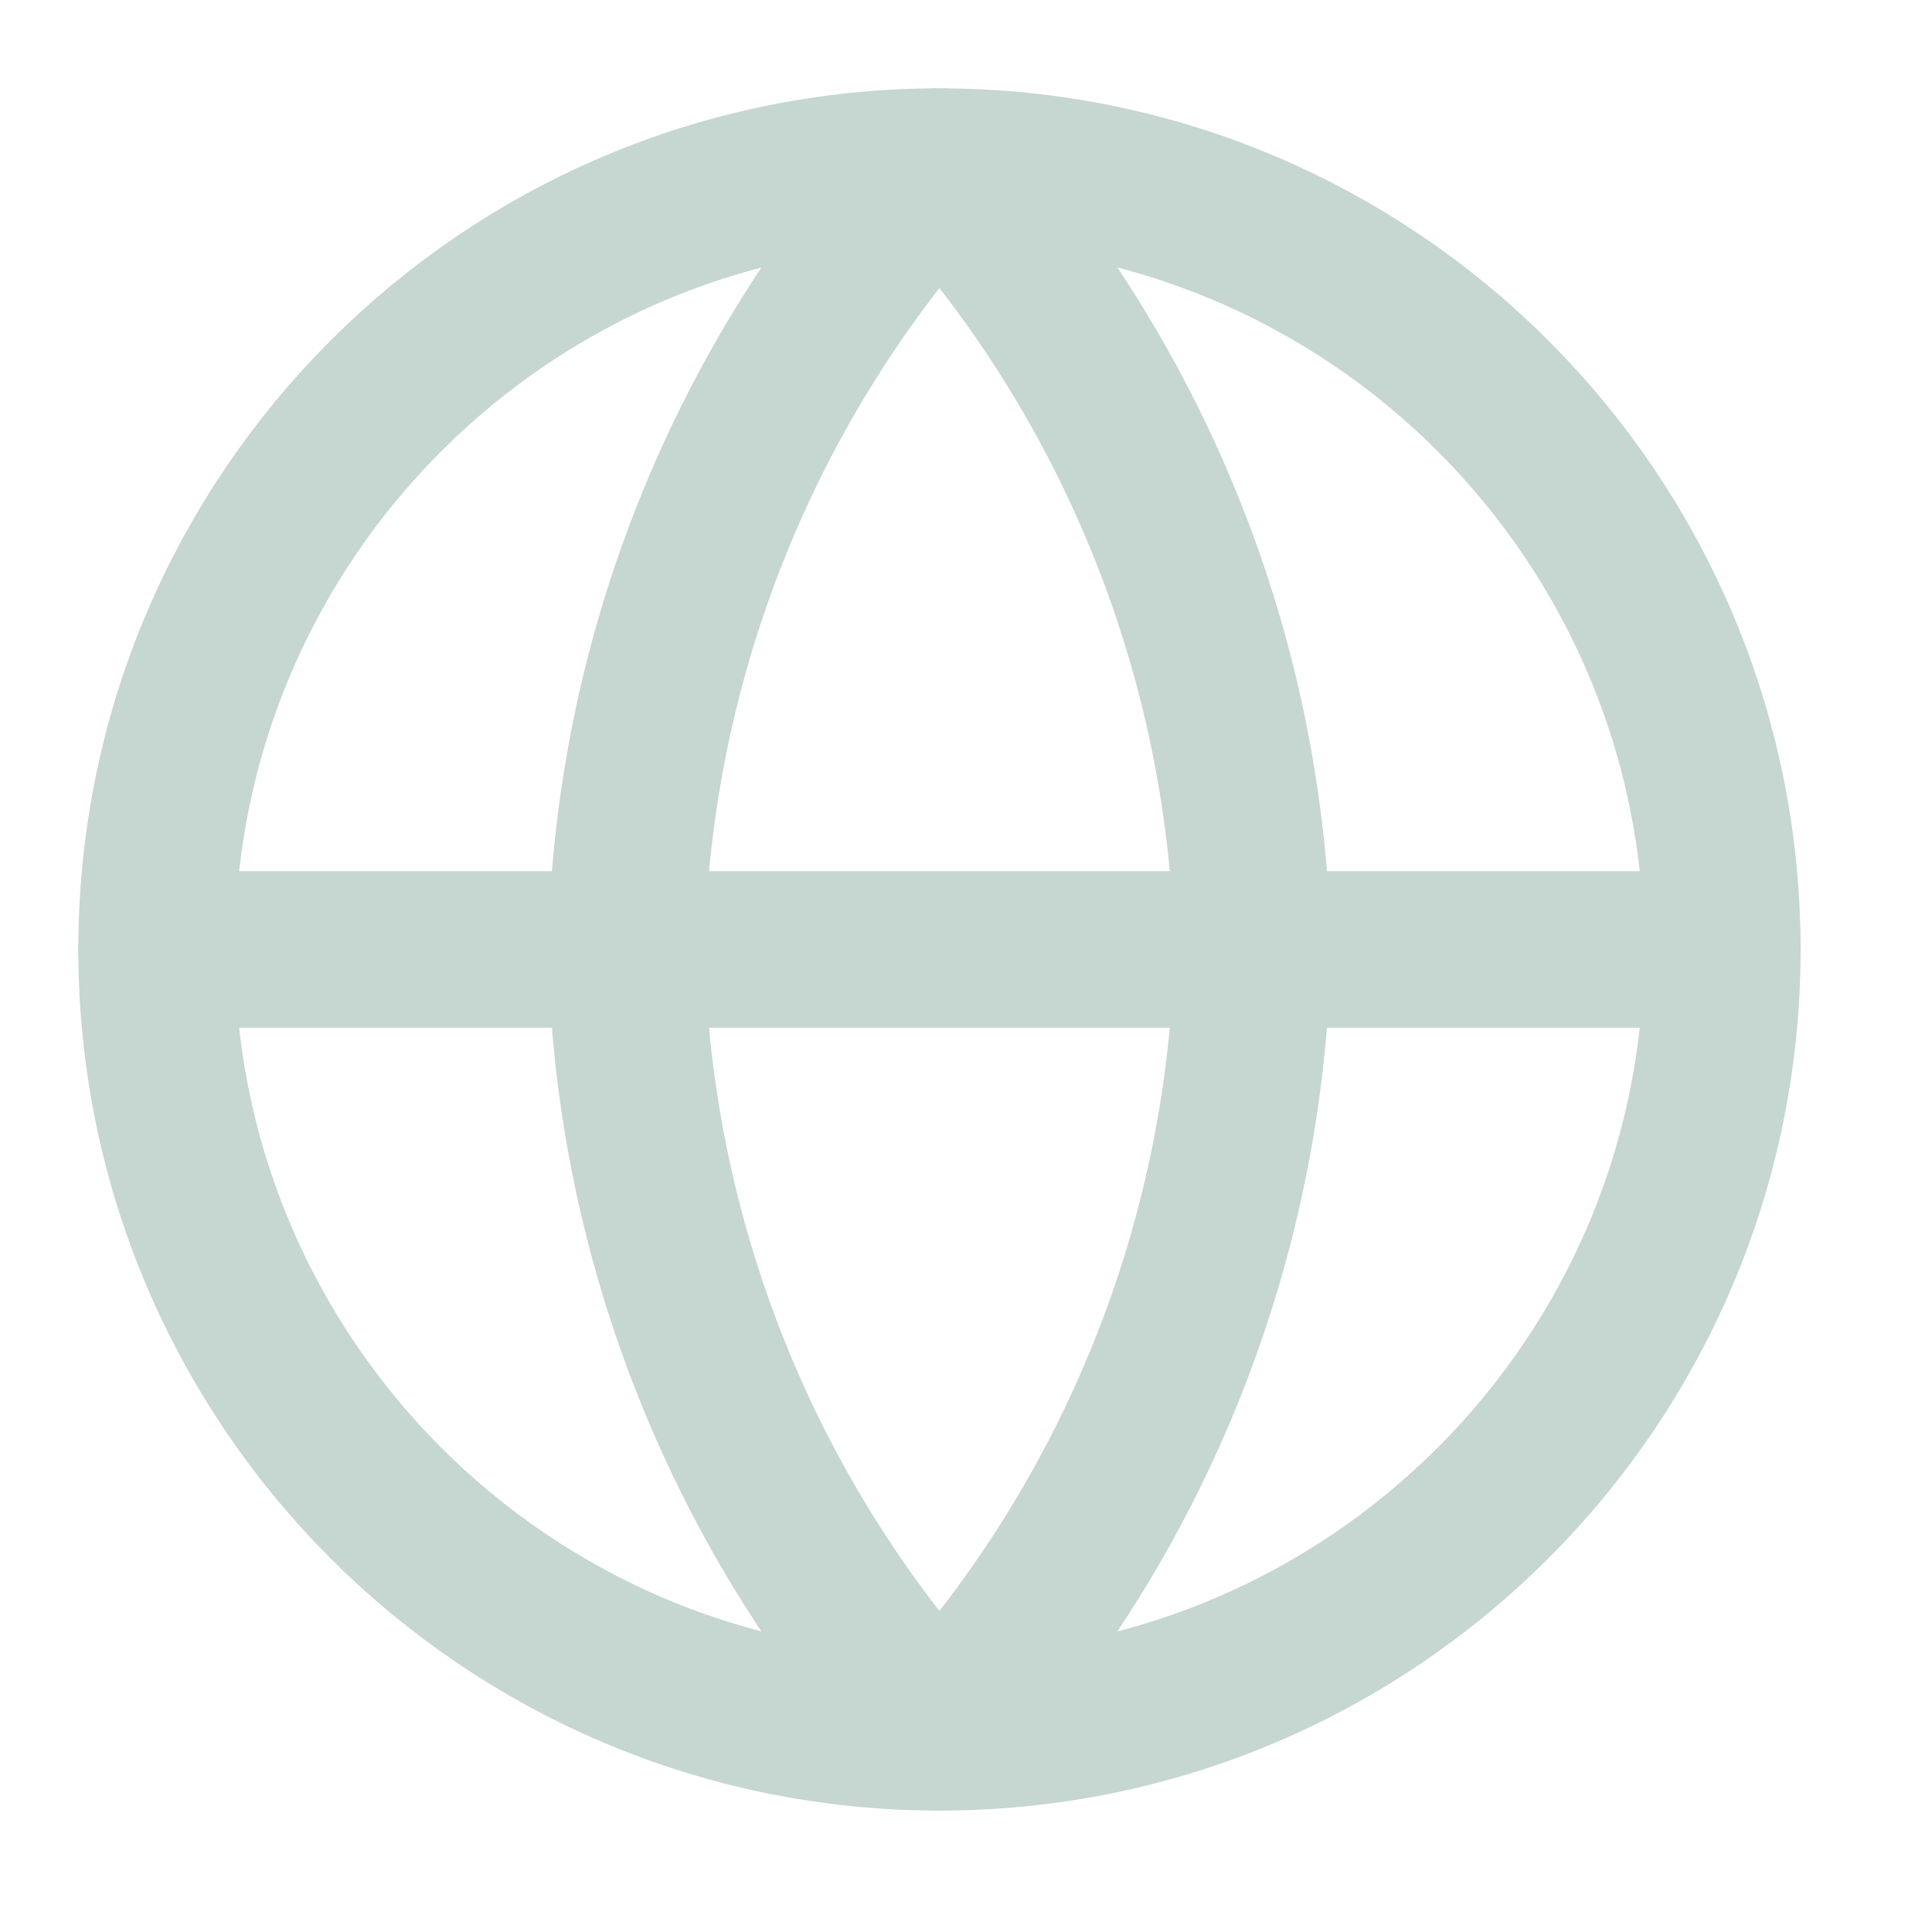 <svg xmlns:xlink="http://www.w3.org/1999/xlink" xmlns="http://www.w3.org/2000/svg" width="34" height="34" viewBox="0 0 34 34" fill="none"><path d="M16.533 30.486C24.142 30.486 30.31 24.318 30.31 16.709C30.31 9.1 24.142 2.932 16.533 2.932C8.924 2.932 2.756 9.1 2.756 16.709C2.756 24.318 8.924 30.486 16.533 30.486Z" stroke="#C6D6D1" stroke-width="2.755px" stroke-linecap="round" stroke-linejoin="round" fill="none"></path><path d="M2.756 16.709H30.31" stroke="#C6D6D1" stroke-width="2.755px" stroke-linecap="round" stroke-linejoin="round" fill="none"></path><path d="M16.532 2.932C19.978 6.705 21.937 11.601 22.043 16.709C21.937 21.818 19.978 26.714 16.532 30.486C13.086 26.714 11.128 21.818 11.021 16.709C11.128 11.601 13.086 6.705 16.532 2.932Z" stroke="#C6D6D1" stroke-width="2.755px" stroke-linecap="round" stroke-linejoin="round" fill="none"></path></svg>